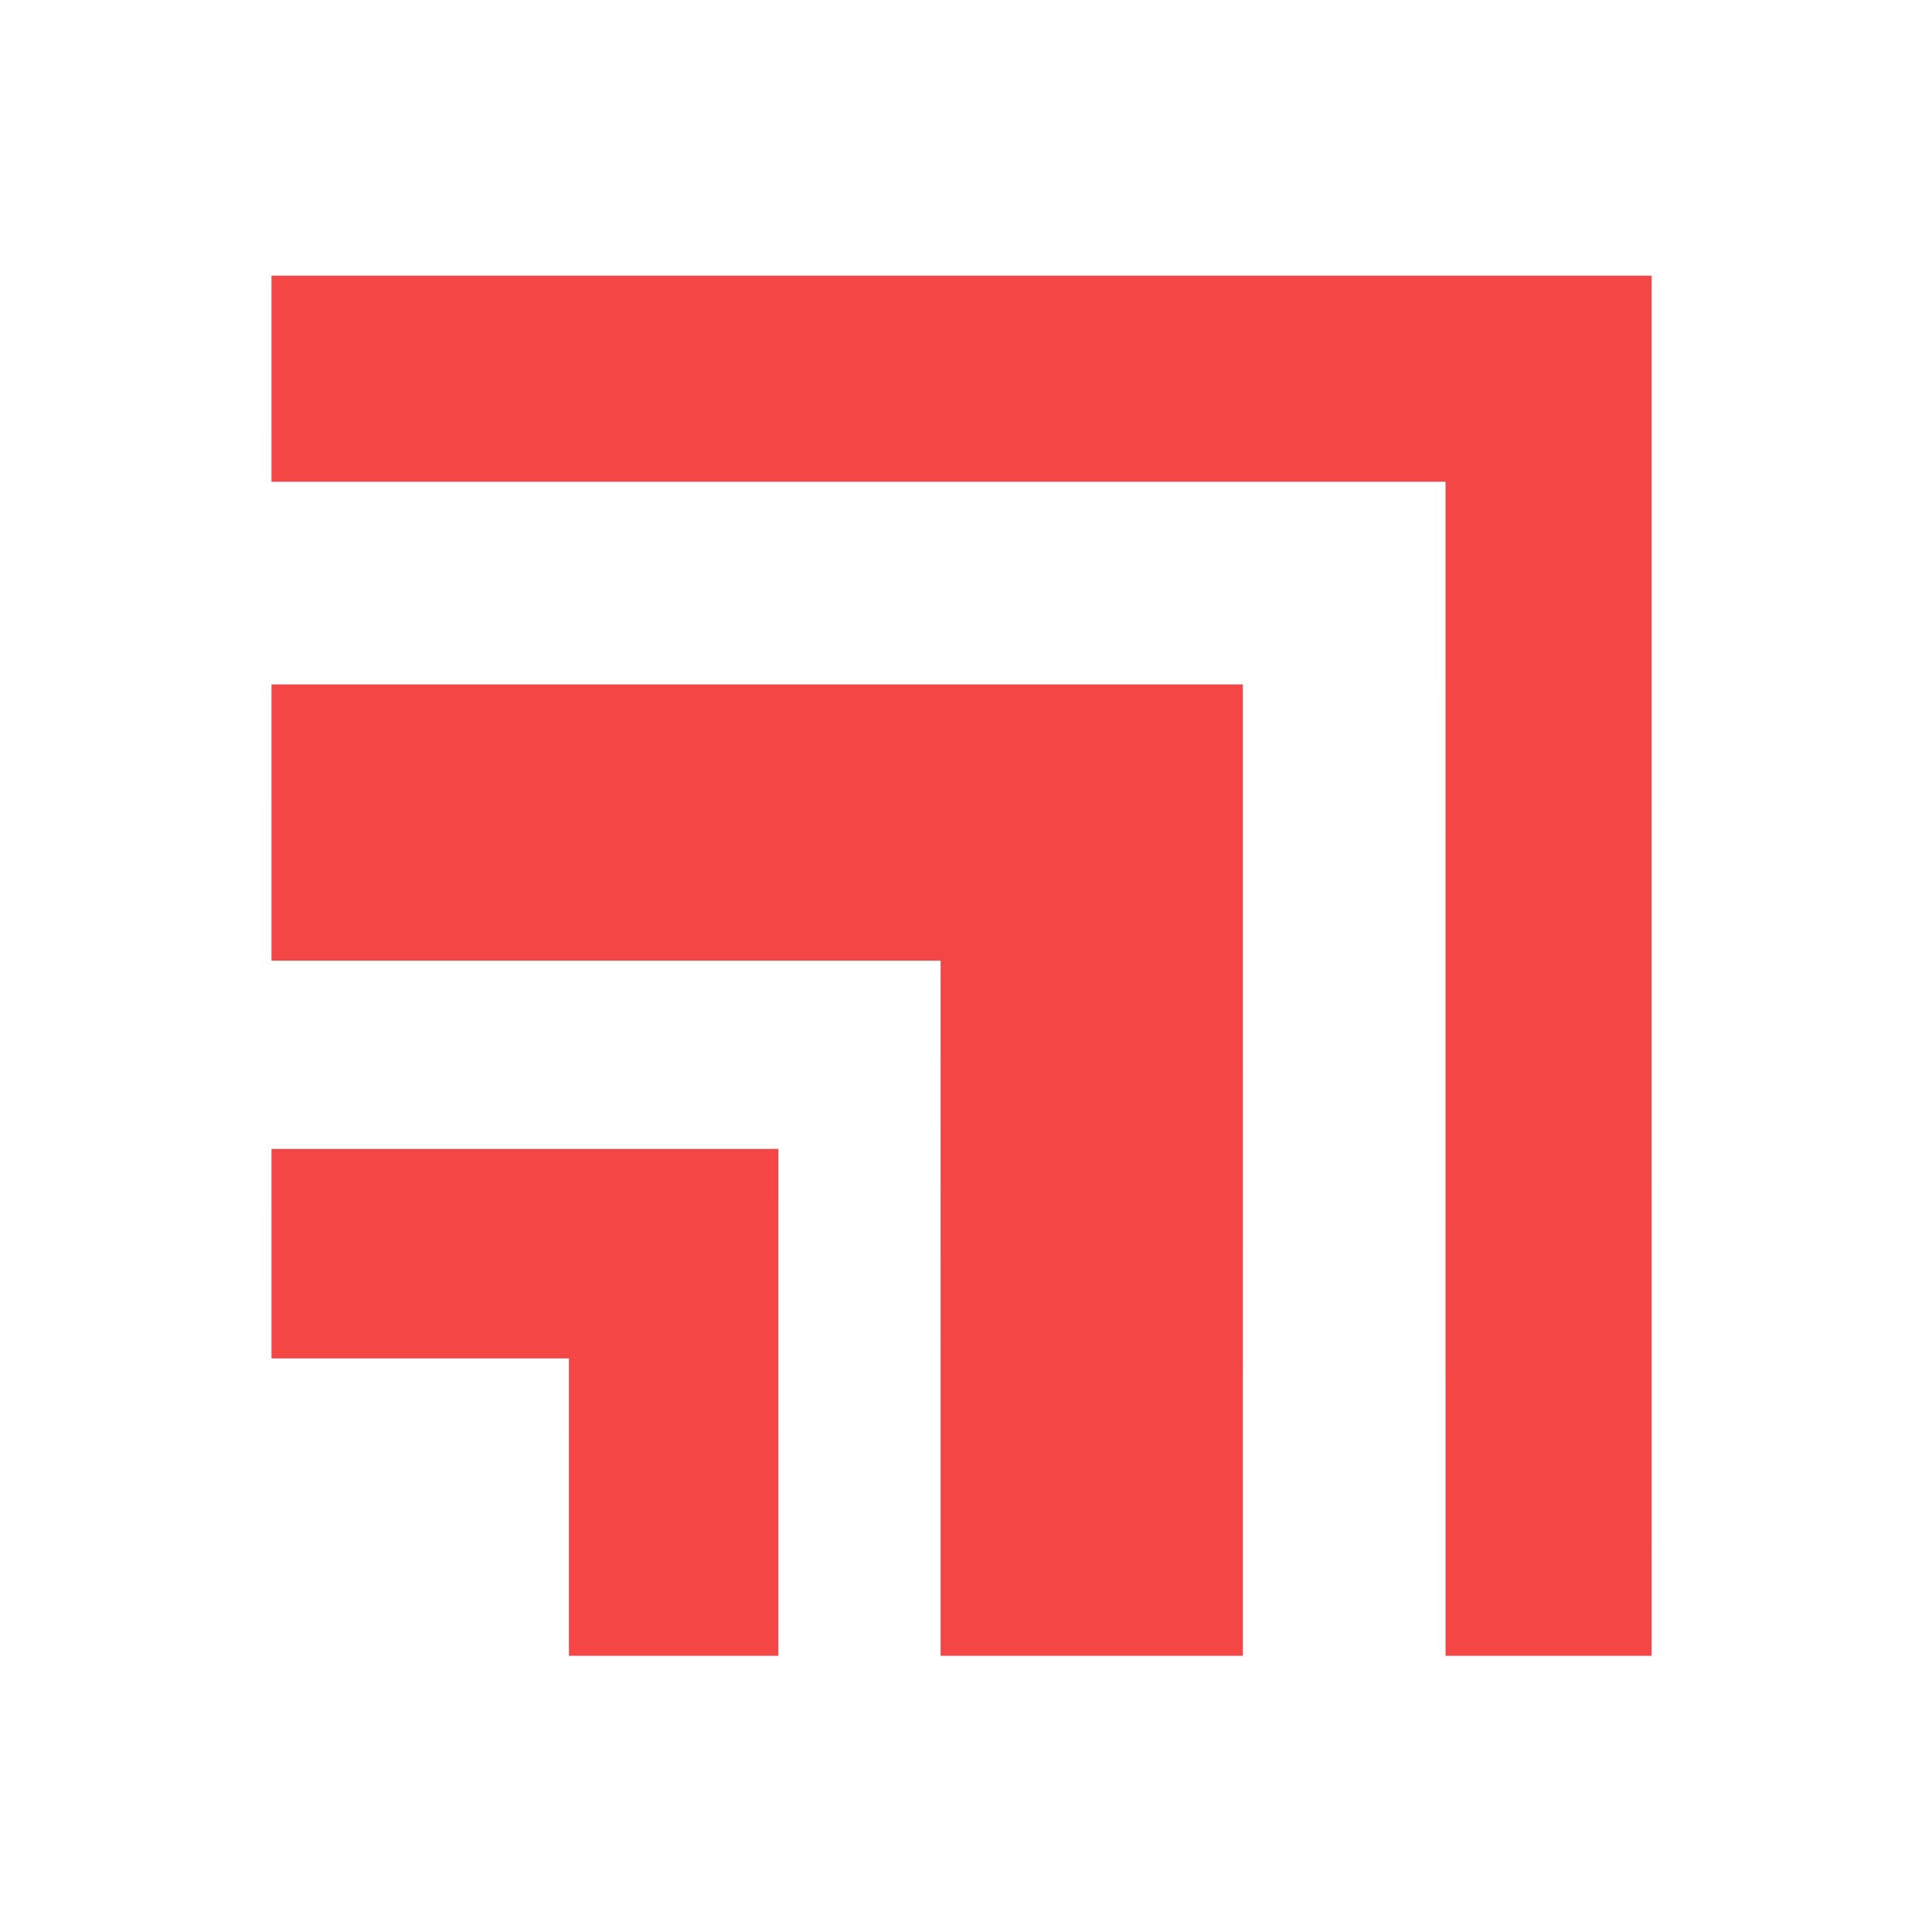 <svg width="280" height="280" viewBox="0 0 280 280" fill="none" xmlns="http://www.w3.org/2000/svg">
<path d="M39.36 39.96V69.81H209.51V239.96H239.36V39.96H39.36Z" fill="url(#paint0_linear_203_5)"/>
<path d="M39.36 39.96V69.81H209.51V239.96H239.36V39.96H39.36Z" fill="#F44745"/>
<path d="M39.36 99.2V139.22H136.33V239.96H180.12V99.2H39.36Z" fill="url(#paint1_linear_203_5)"/>
<path d="M39.36 99.2V139.22H136.33V239.96H180.12V99.2H39.36Z" fill="#F44745"/>
<path d="M39.36 166.52V196.86H82.46V239.96H112.8V166.52H39.36Z" fill="url(#paint2_linear_203_5)"/>
<path d="M39.36 166.52V196.86H82.46V239.96H112.8V166.52H39.36Z" fill="#F44745"/>
<defs>
<linearGradient id="paint0_linear_203_5" x1="139.36" y1="39.96" x2="139.36" y2="239.96" gradientUnits="userSpaceOnUse">
<stop stop-color="#A7B5FF"/>
<stop offset="1" stop-color="#F3ACFF"/>
</linearGradient>
<linearGradient id="paint1_linear_203_5" x1="109.74" y1="99.2" x2="109.74" y2="239.96" gradientUnits="userSpaceOnUse">
<stop stop-color="#A7B5FF"/>
<stop offset="1" stop-color="#F3ACFF"/>
</linearGradient>
<linearGradient id="paint2_linear_203_5" x1="76.08" y1="166.52" x2="76.08" y2="239.96" gradientUnits="userSpaceOnUse">
<stop stop-color="#A7B5FF"/>
<stop offset="1" stop-color="#F3ACFF"/>
</linearGradient>
</defs>
</svg>
